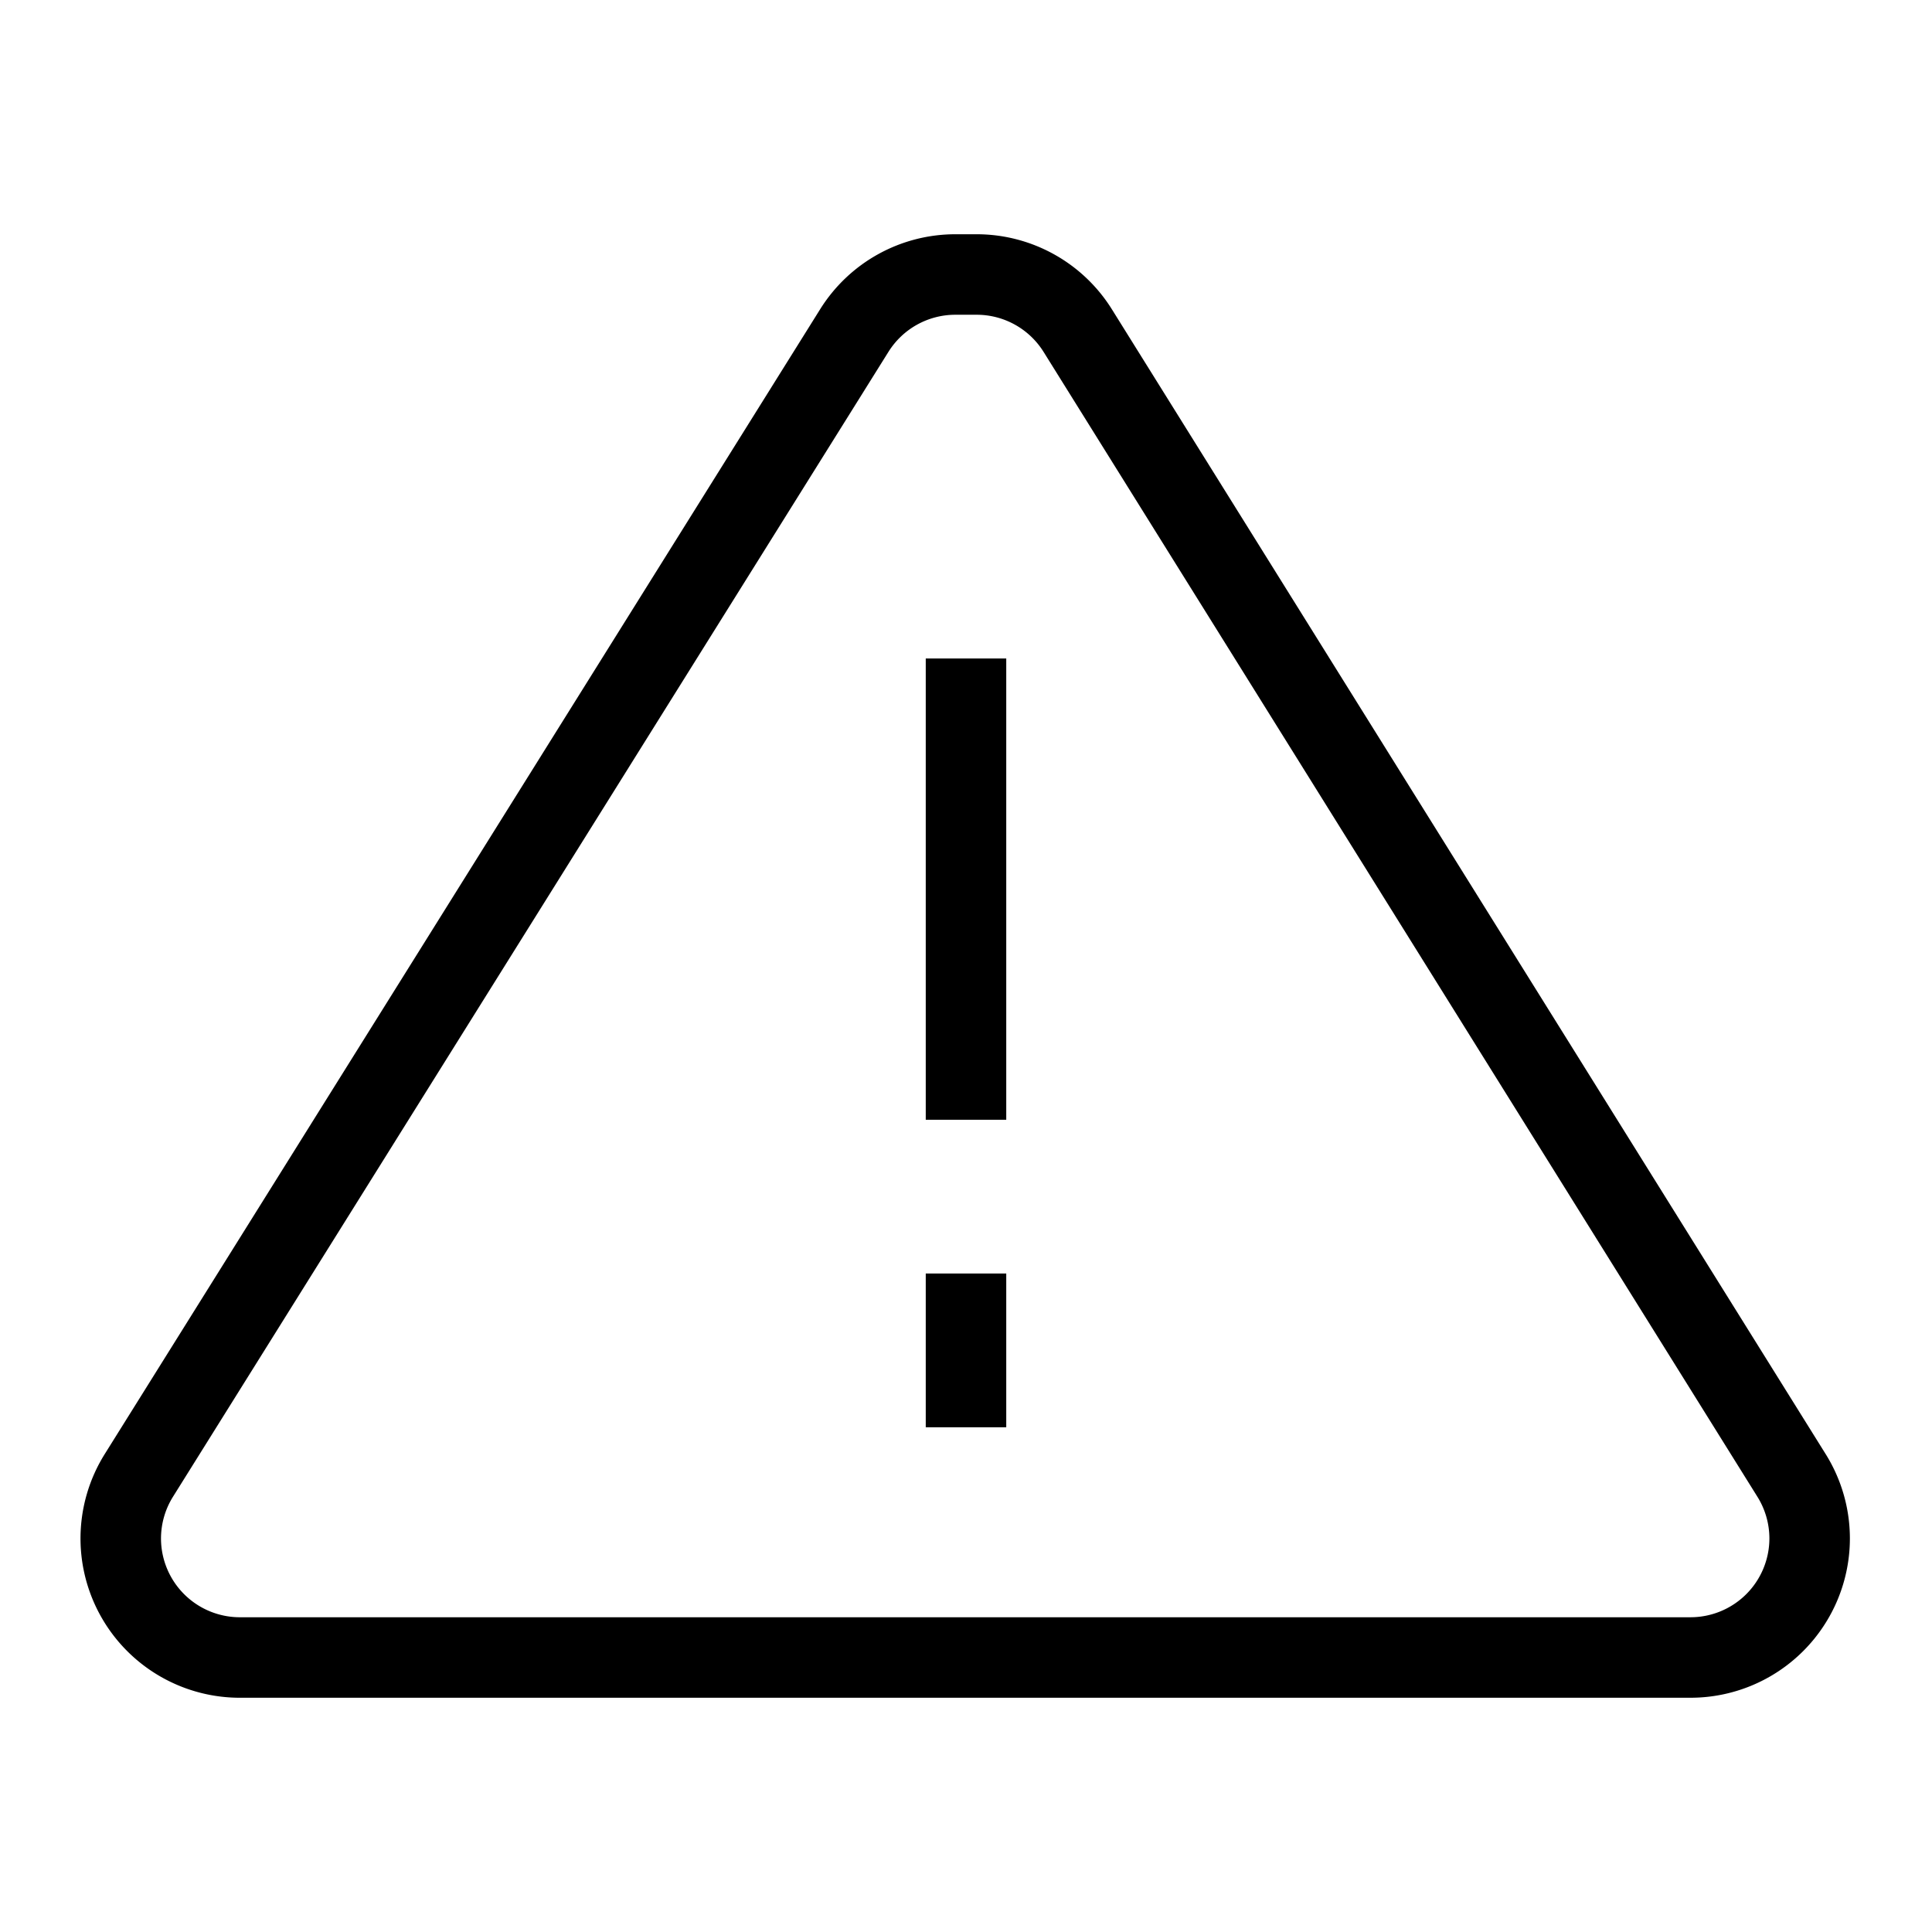 <svg id="Layer_1" data-name="Layer 1" xmlns="http://www.w3.org/2000/svg" viewBox="0 0 24 24" stroke-width="1" width="45" height="45" color="#000000"><defs><style>.cls-63763c42c3a86d32eae6f11d-1{fill:none;stroke:currentColor;stroke-miterlimit:10;}</style></defs><path class="cls-63763c42c3a86d32eae6f11d-1" d="M12.13,3.41h-.26a1.48,1.48,0,0,0-1.26.7L1.73,18.32a1.48,1.48,0,0,0-.23.79h0A1.48,1.48,0,0,0,3,20.59H21a1.48,1.48,0,0,0,1.48-1.48h0a1.48,1.48,0,0,0-.23-.79L13.39,4.11A1.48,1.48,0,0,0,12.13,3.41Z"></path><line class="cls-63763c42c3a86d32eae6f11d-1" x1="12" y1="8.18" x2="12" y2="13.91"></line><line class="cls-63763c42c3a86d32eae6f11d-1" x1="12" y1="15.82" x2="12" y2="17.73"></line></svg>